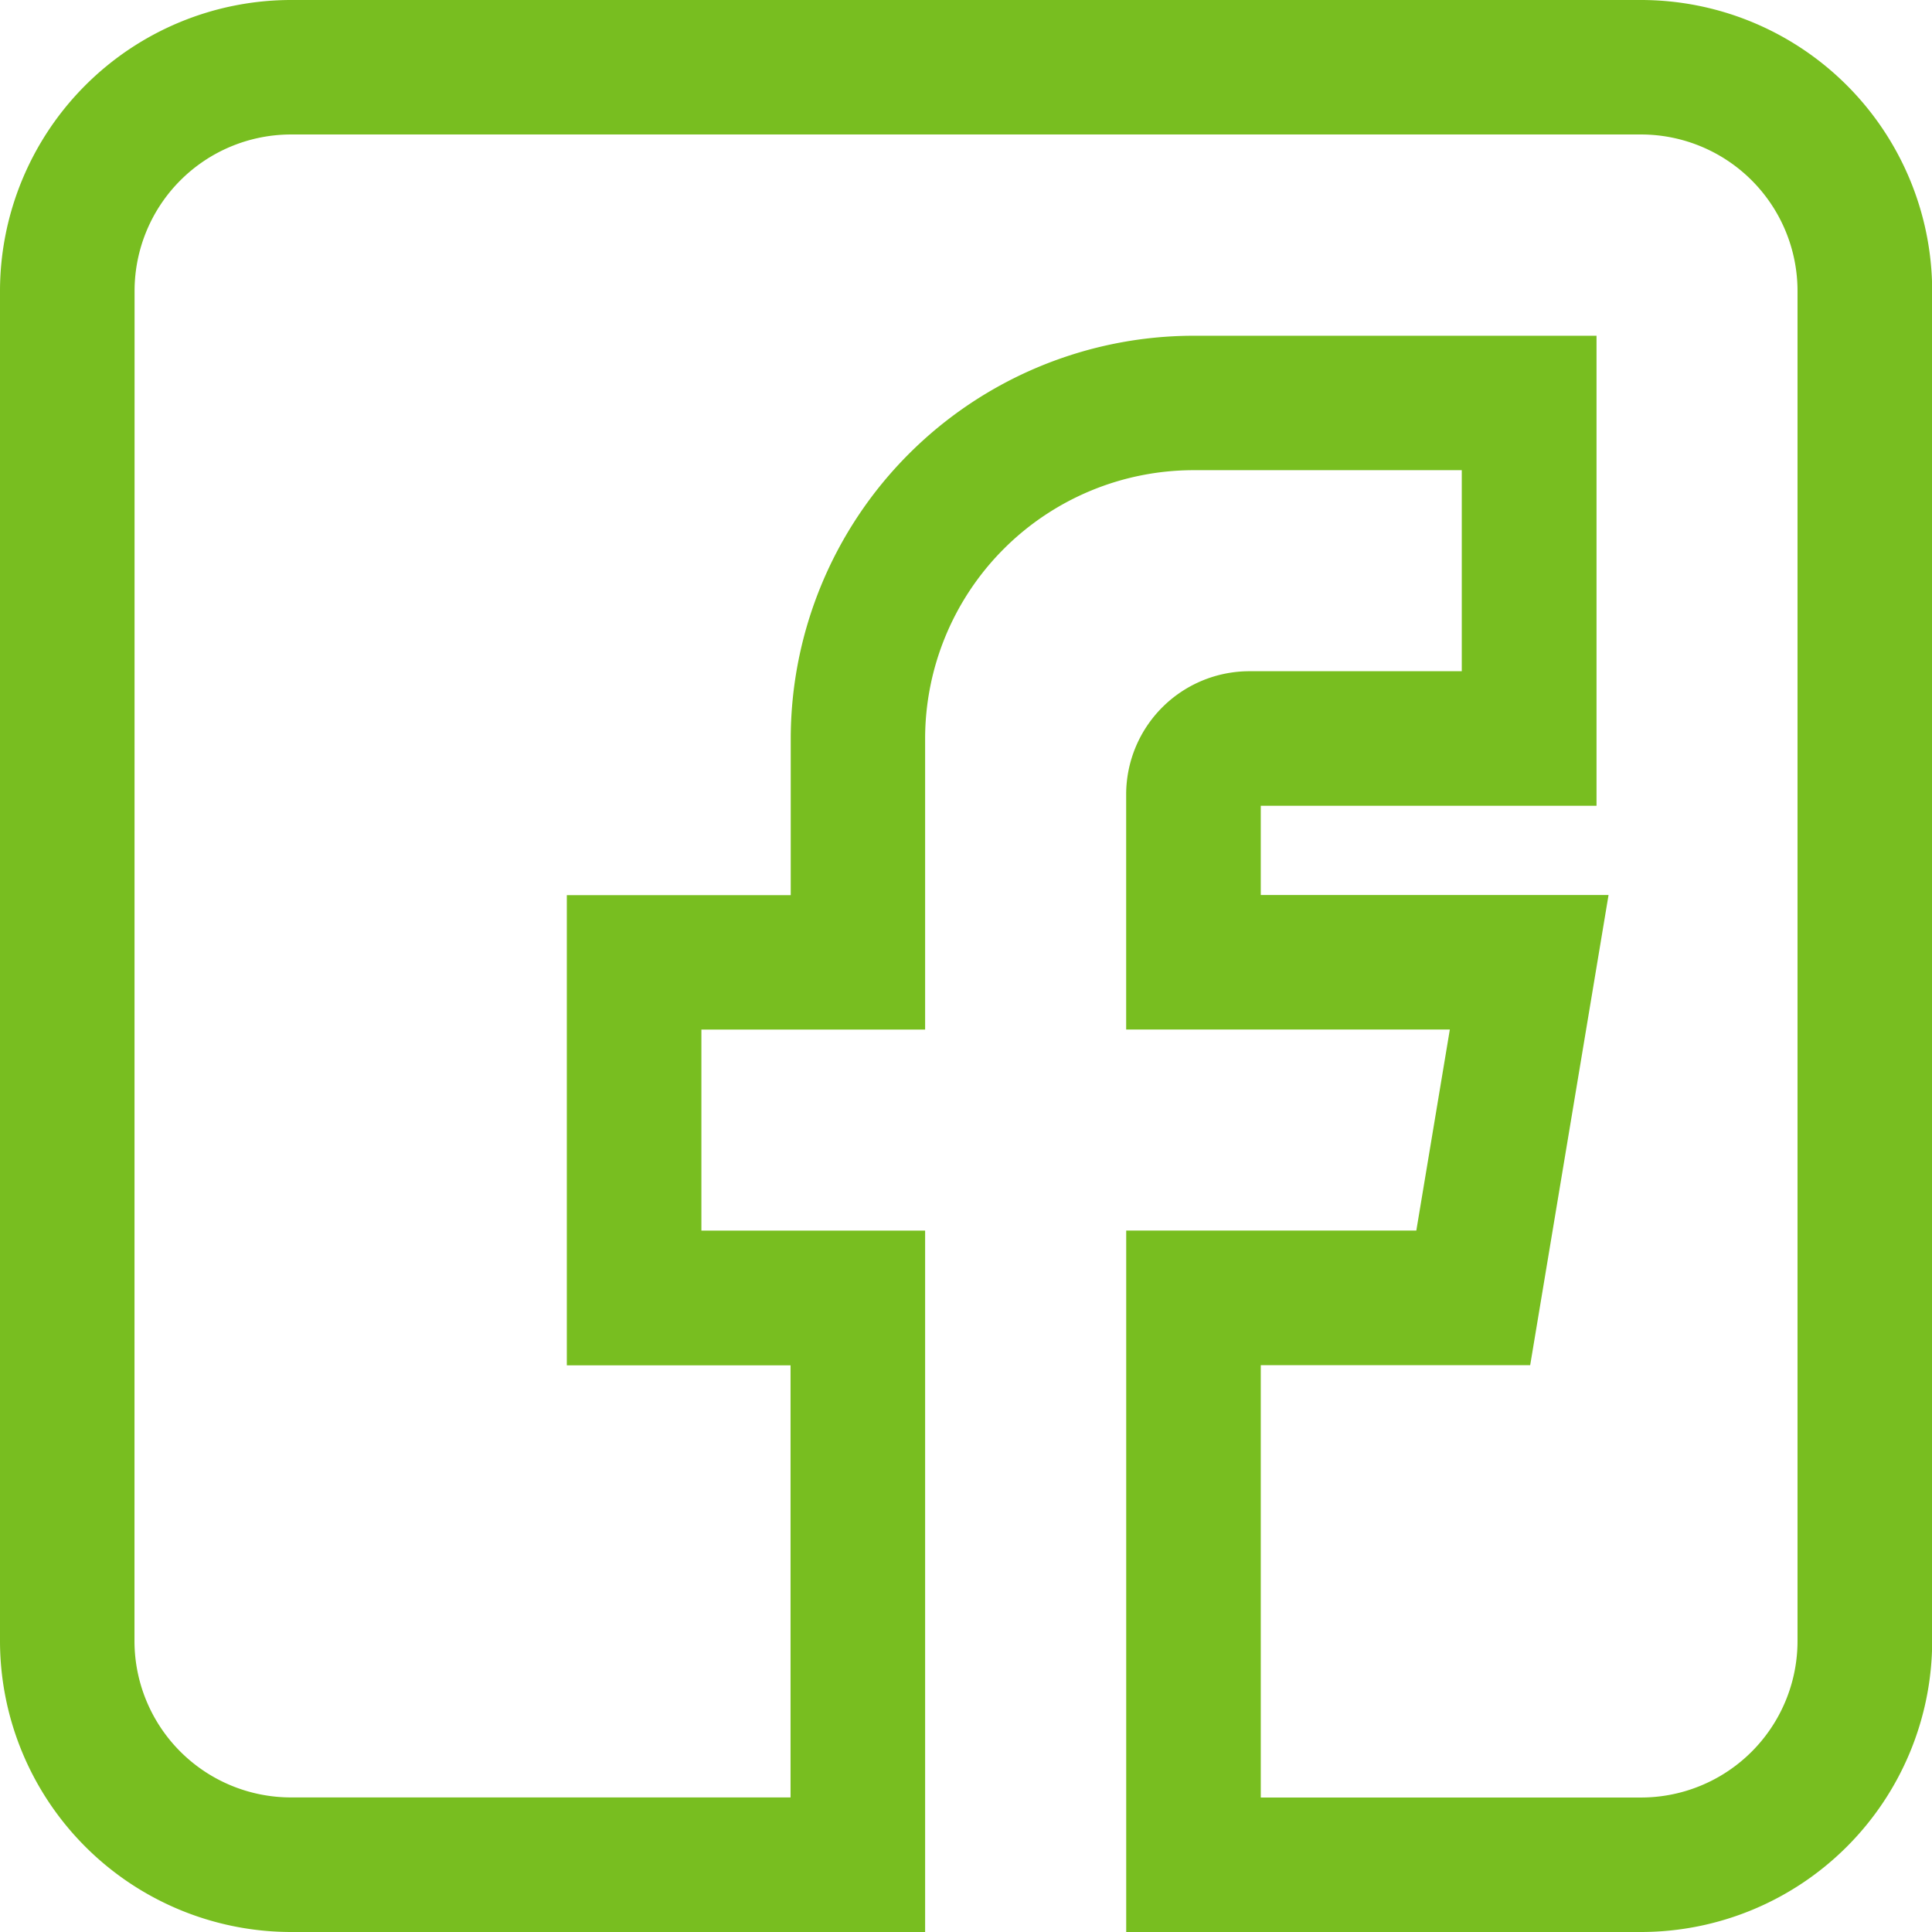 <?xml version="1.0" encoding="UTF-8"?> <svg xmlns="http://www.w3.org/2000/svg" width="42.582" height="42.582" viewBox="0 0 42.582 42.582"><g id="Raggruppa_141" data-name="Raggruppa 141" transform="translate(0.25 0.25)"><path id="facebook_9_" data-name="facebook (9)" d="M6.164,42.082H19.89V27.123H14.959V22.192H19.89V16.027a6.171,6.171,0,0,1,6.164-6.164h6.164v4.931H27.287a2.468,2.468,0,0,0-2.466,2.466v4.931H32l-.822,4.931H24.822V42.082h11.1a6.171,6.171,0,0,0,6.164-6.164V6.164A6.171,6.171,0,0,0,35.918,0H6.164A6.171,6.171,0,0,0,0,6.164V35.918A6.171,6.171,0,0,0,6.164,42.082ZM2.466,6.164a3.7,3.7,0,0,1,3.7-3.7H35.918a3.7,3.7,0,0,1,3.7,3.7V35.918a3.7,3.7,0,0,1-3.7,3.7h-8.63V29.589h5.976l1.644-9.863h-7.62V17.26h7.4V7.4h-8.63a8.64,8.64,0,0,0-8.63,8.63v3.7H12.493v9.863h4.931V39.616H6.164a3.7,3.7,0,0,1-3.7-3.7Zm0,0" transform="translate(0 0)" fill="#78be20" stroke="#78be20" stroke-width="0.5"></path></g></svg> 
